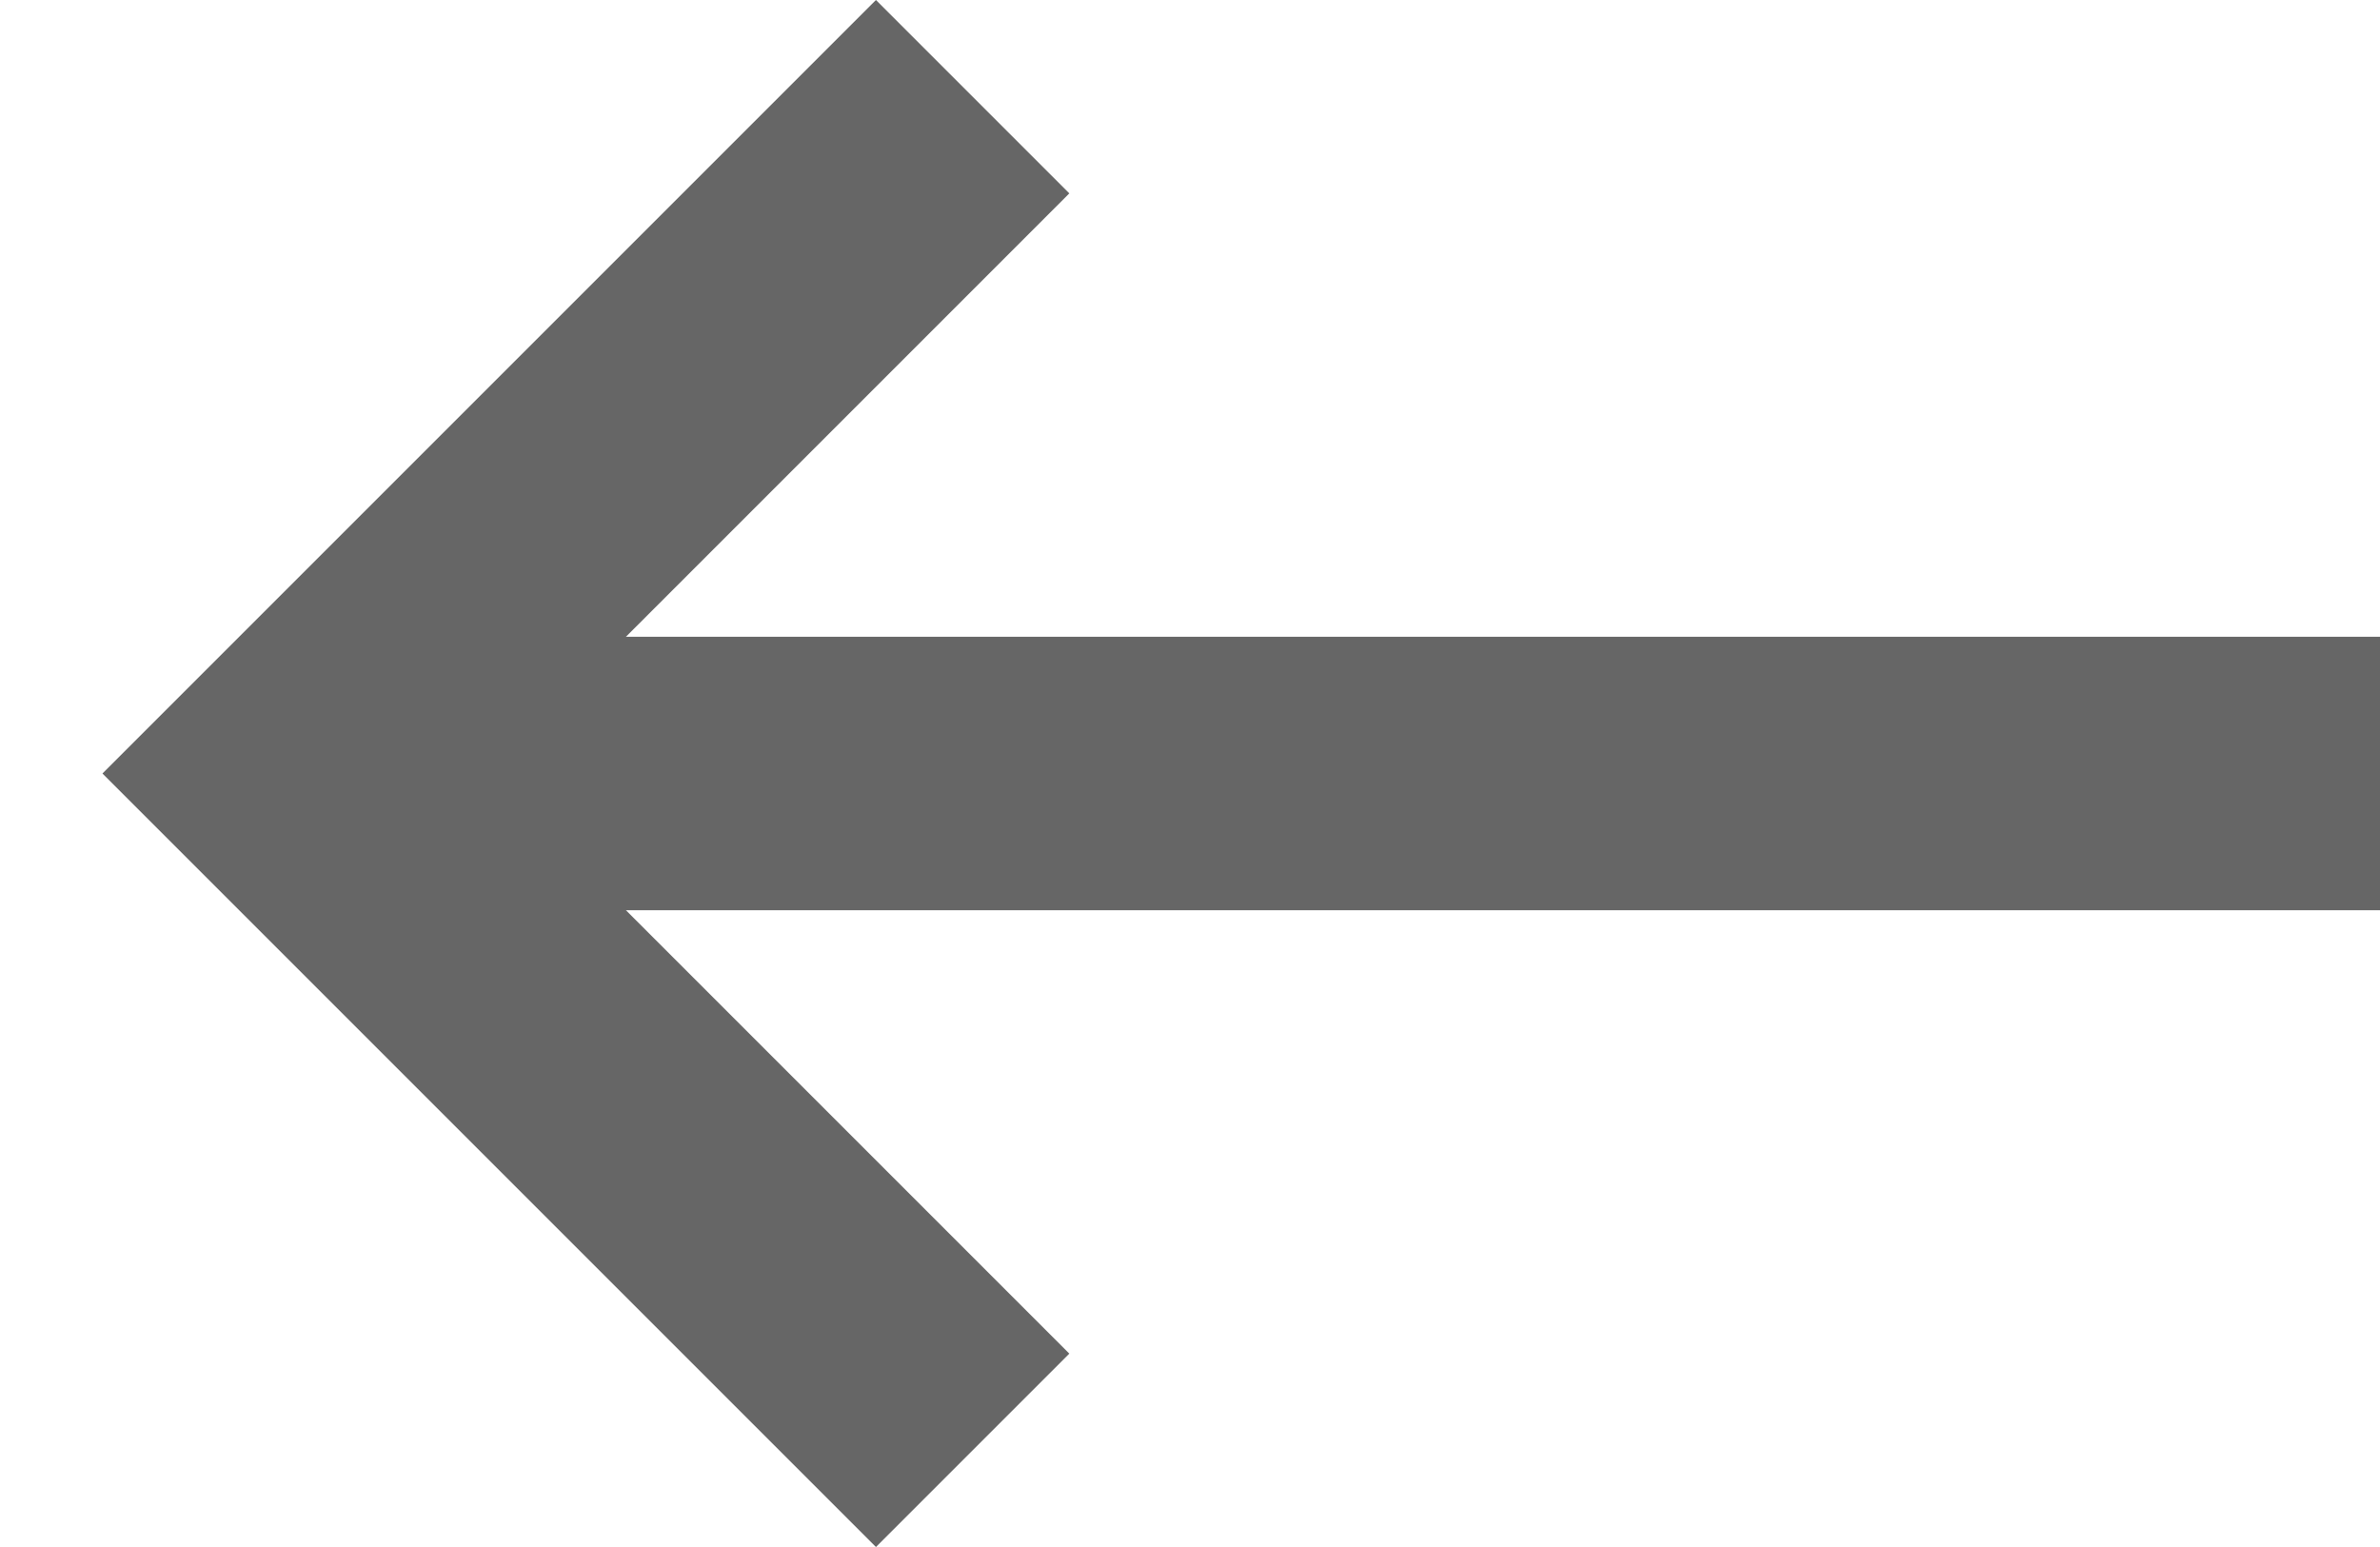 <svg width="20" height="13" viewBox="0 0 20 13" fill="none" xmlns="http://www.w3.org/2000/svg">
<path d="M20 5.351L20 7.649L5.26 7.649L8.986 11.375L7.361 13L0.861 6.5L7.361 -5.5249e-07L8.986 1.625L5.26 5.351L20 5.351Z" fill="#666666"/>
</svg>
